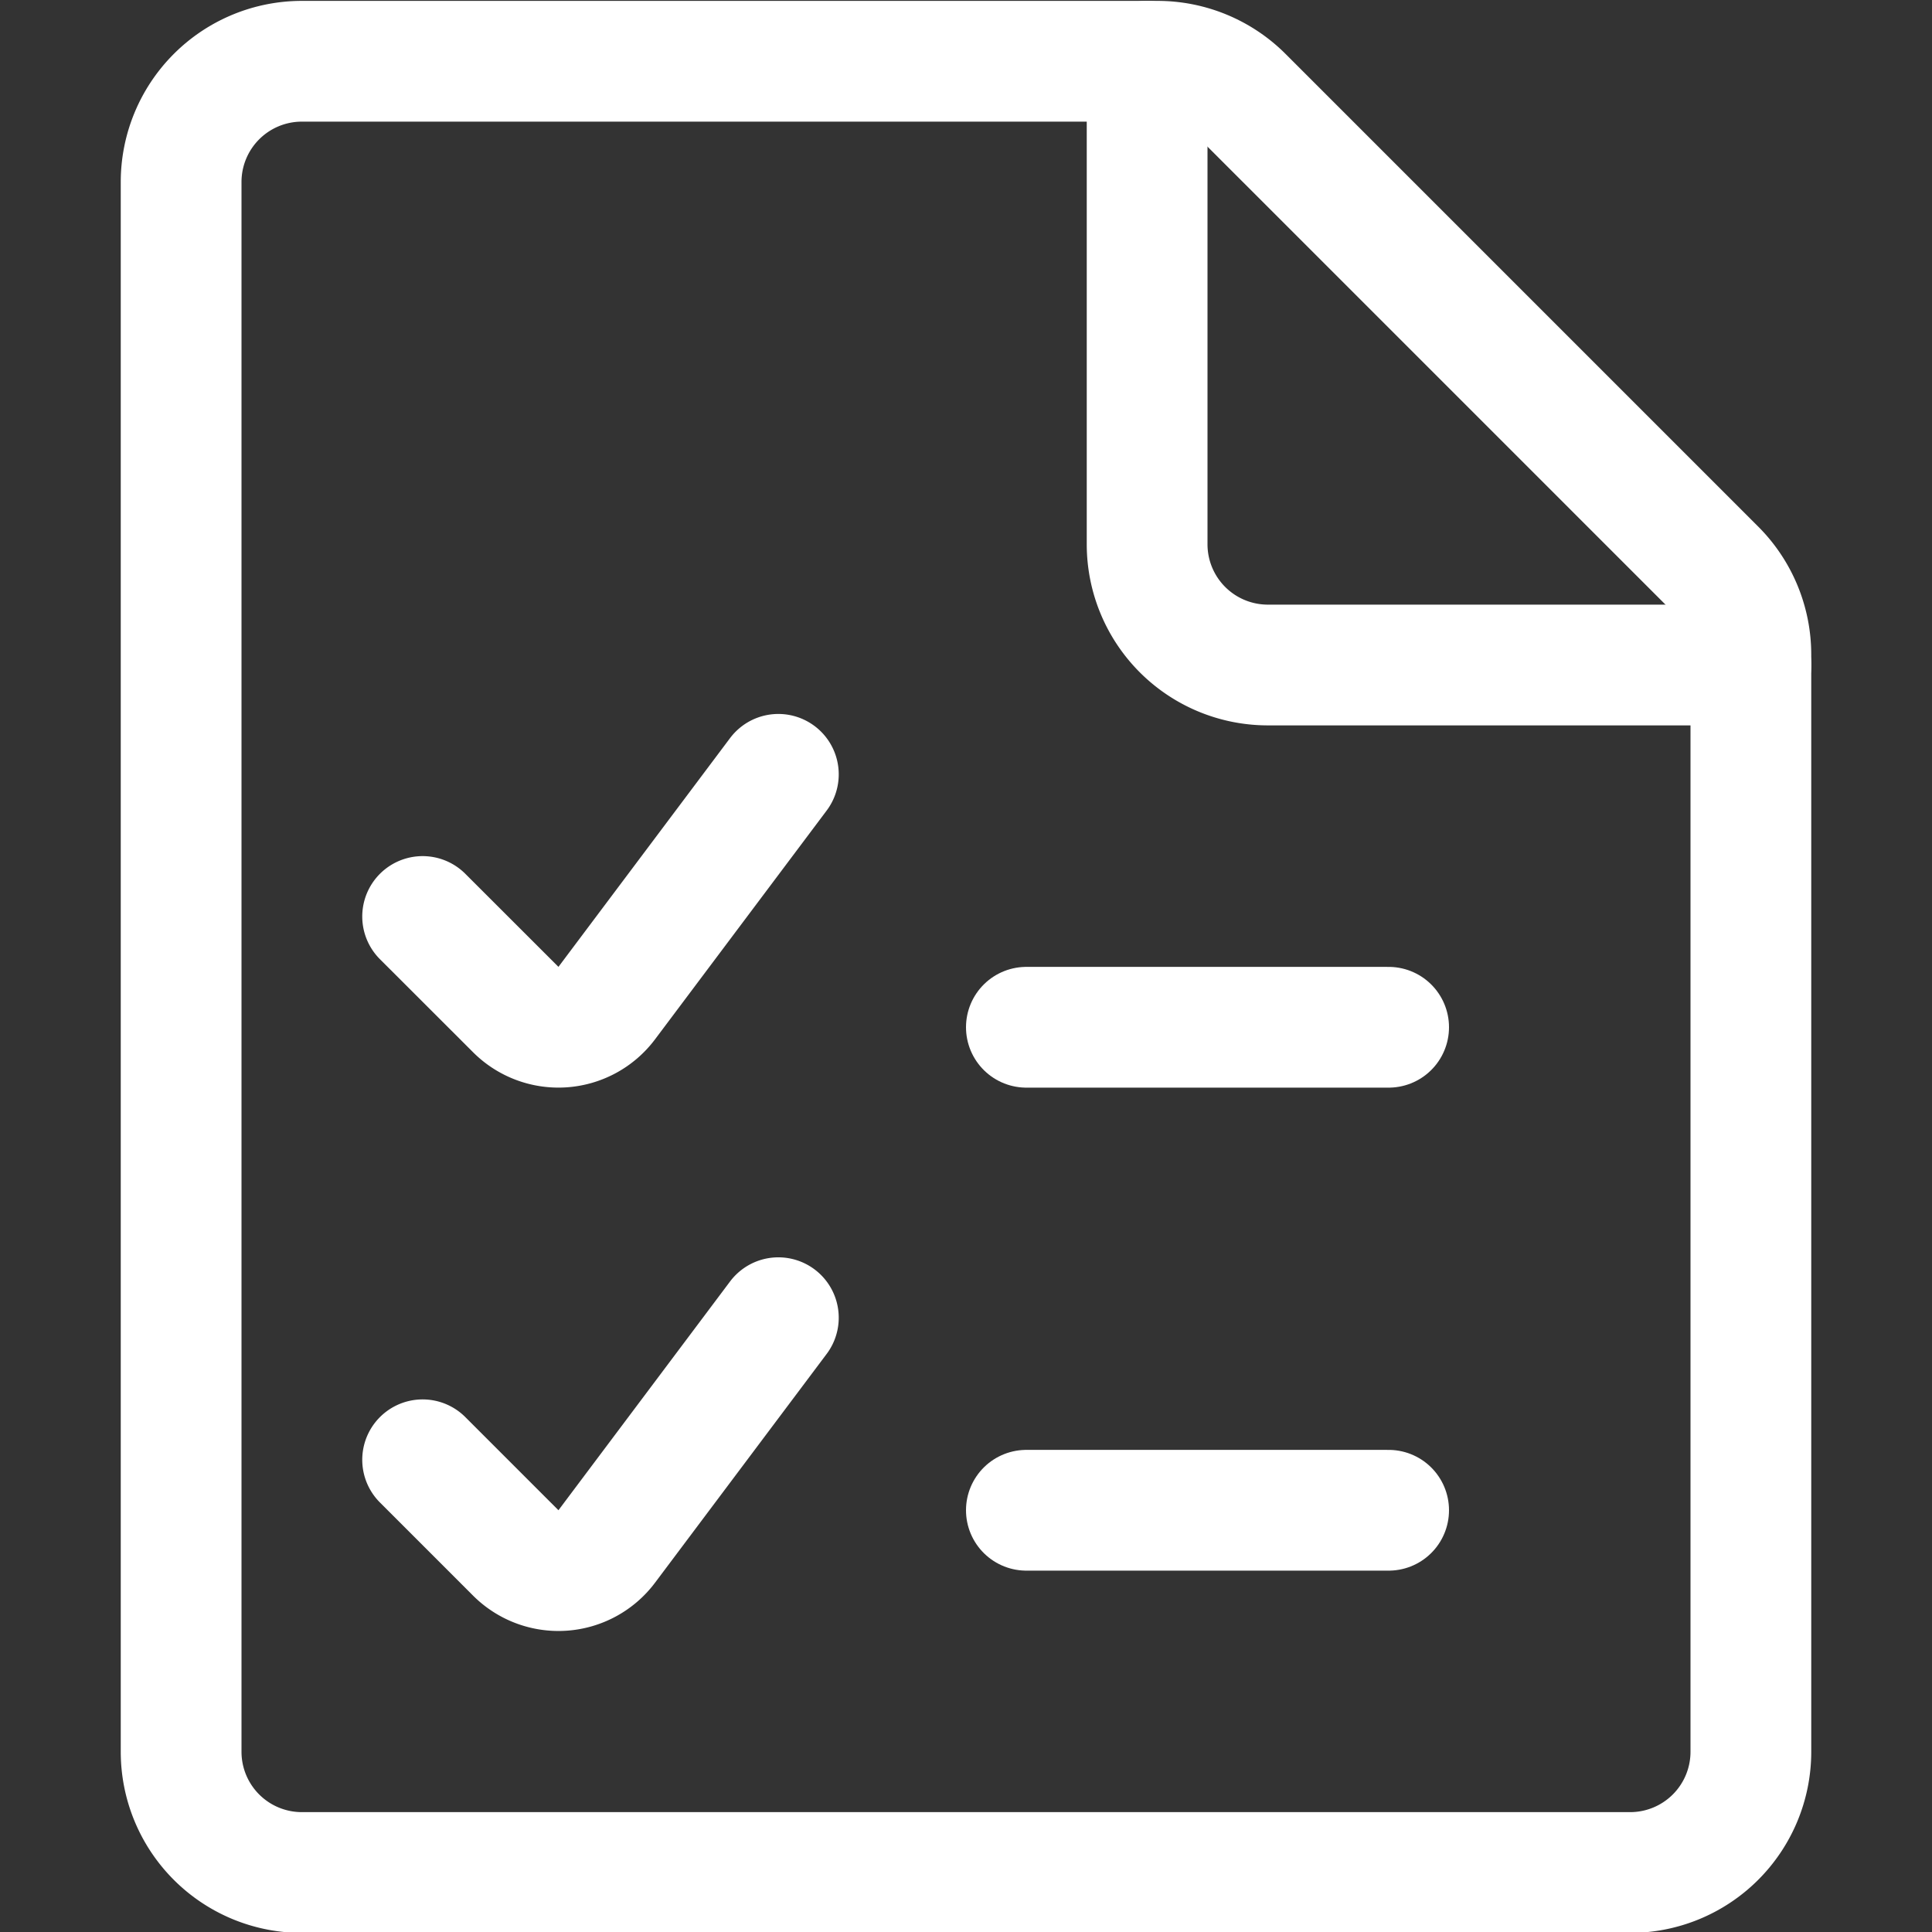 <svg xmlns="http://www.w3.org/2000/svg" viewBox="0 0 300 300"><rect x="0" y="0" width="300" height="300" fill="#333333" stroke="none"/><g transform="matrix(12.5,0,0,12.5,0,0)"><path d="M21.75,21.761a1.5,1.5,0,0,1-1.5,1.5H3.75a1.5,1.5,0,0,1-1.5-1.5V2.261a1.5,1.5,0,0,1,1.5-1.5H14.379a1.5,1.5,0,0,1,1.06.439l5.872,5.872a1.5,1.5,0,0,1,.439,1.06Z" fill="none" stroke="#ffffff" stroke-linecap="round" stroke-linejoin="round" stroke-width="1.5"></path><path d="M21.75,8.261h-6a1.5,1.5,0,0,1-1.5-1.5v-6" fill="none" stroke="#ffffff" stroke-linecap="round" stroke-linejoin="round" stroke-width="1.5"></path><path d="M9.669,9.619,7.537,12.461a.75.75,0,0,1-1.13.08L5.25,11.385" fill="none" stroke="#ffffff" stroke-linecap="round" stroke-linejoin="round" stroke-width="1.5"></path><path d="M9.669,16.369,7.537,19.211a.75.75,0,0,1-1.13.08L5.25,18.134" fill="none" stroke="#ffffff" stroke-linecap="round" stroke-linejoin="round" stroke-width="1.5"></path><path d="M12.75 12.761L17.25 12.761" fill="none" stroke="#ffffff" stroke-linecap="round" stroke-linejoin="round" stroke-width="1.5"></path><path d="M12.75 18.761L17.25 18.761" fill="none" stroke="#ffffff" stroke-linecap="round" stroke-linejoin="round" stroke-width="1.5"></path></g></svg>